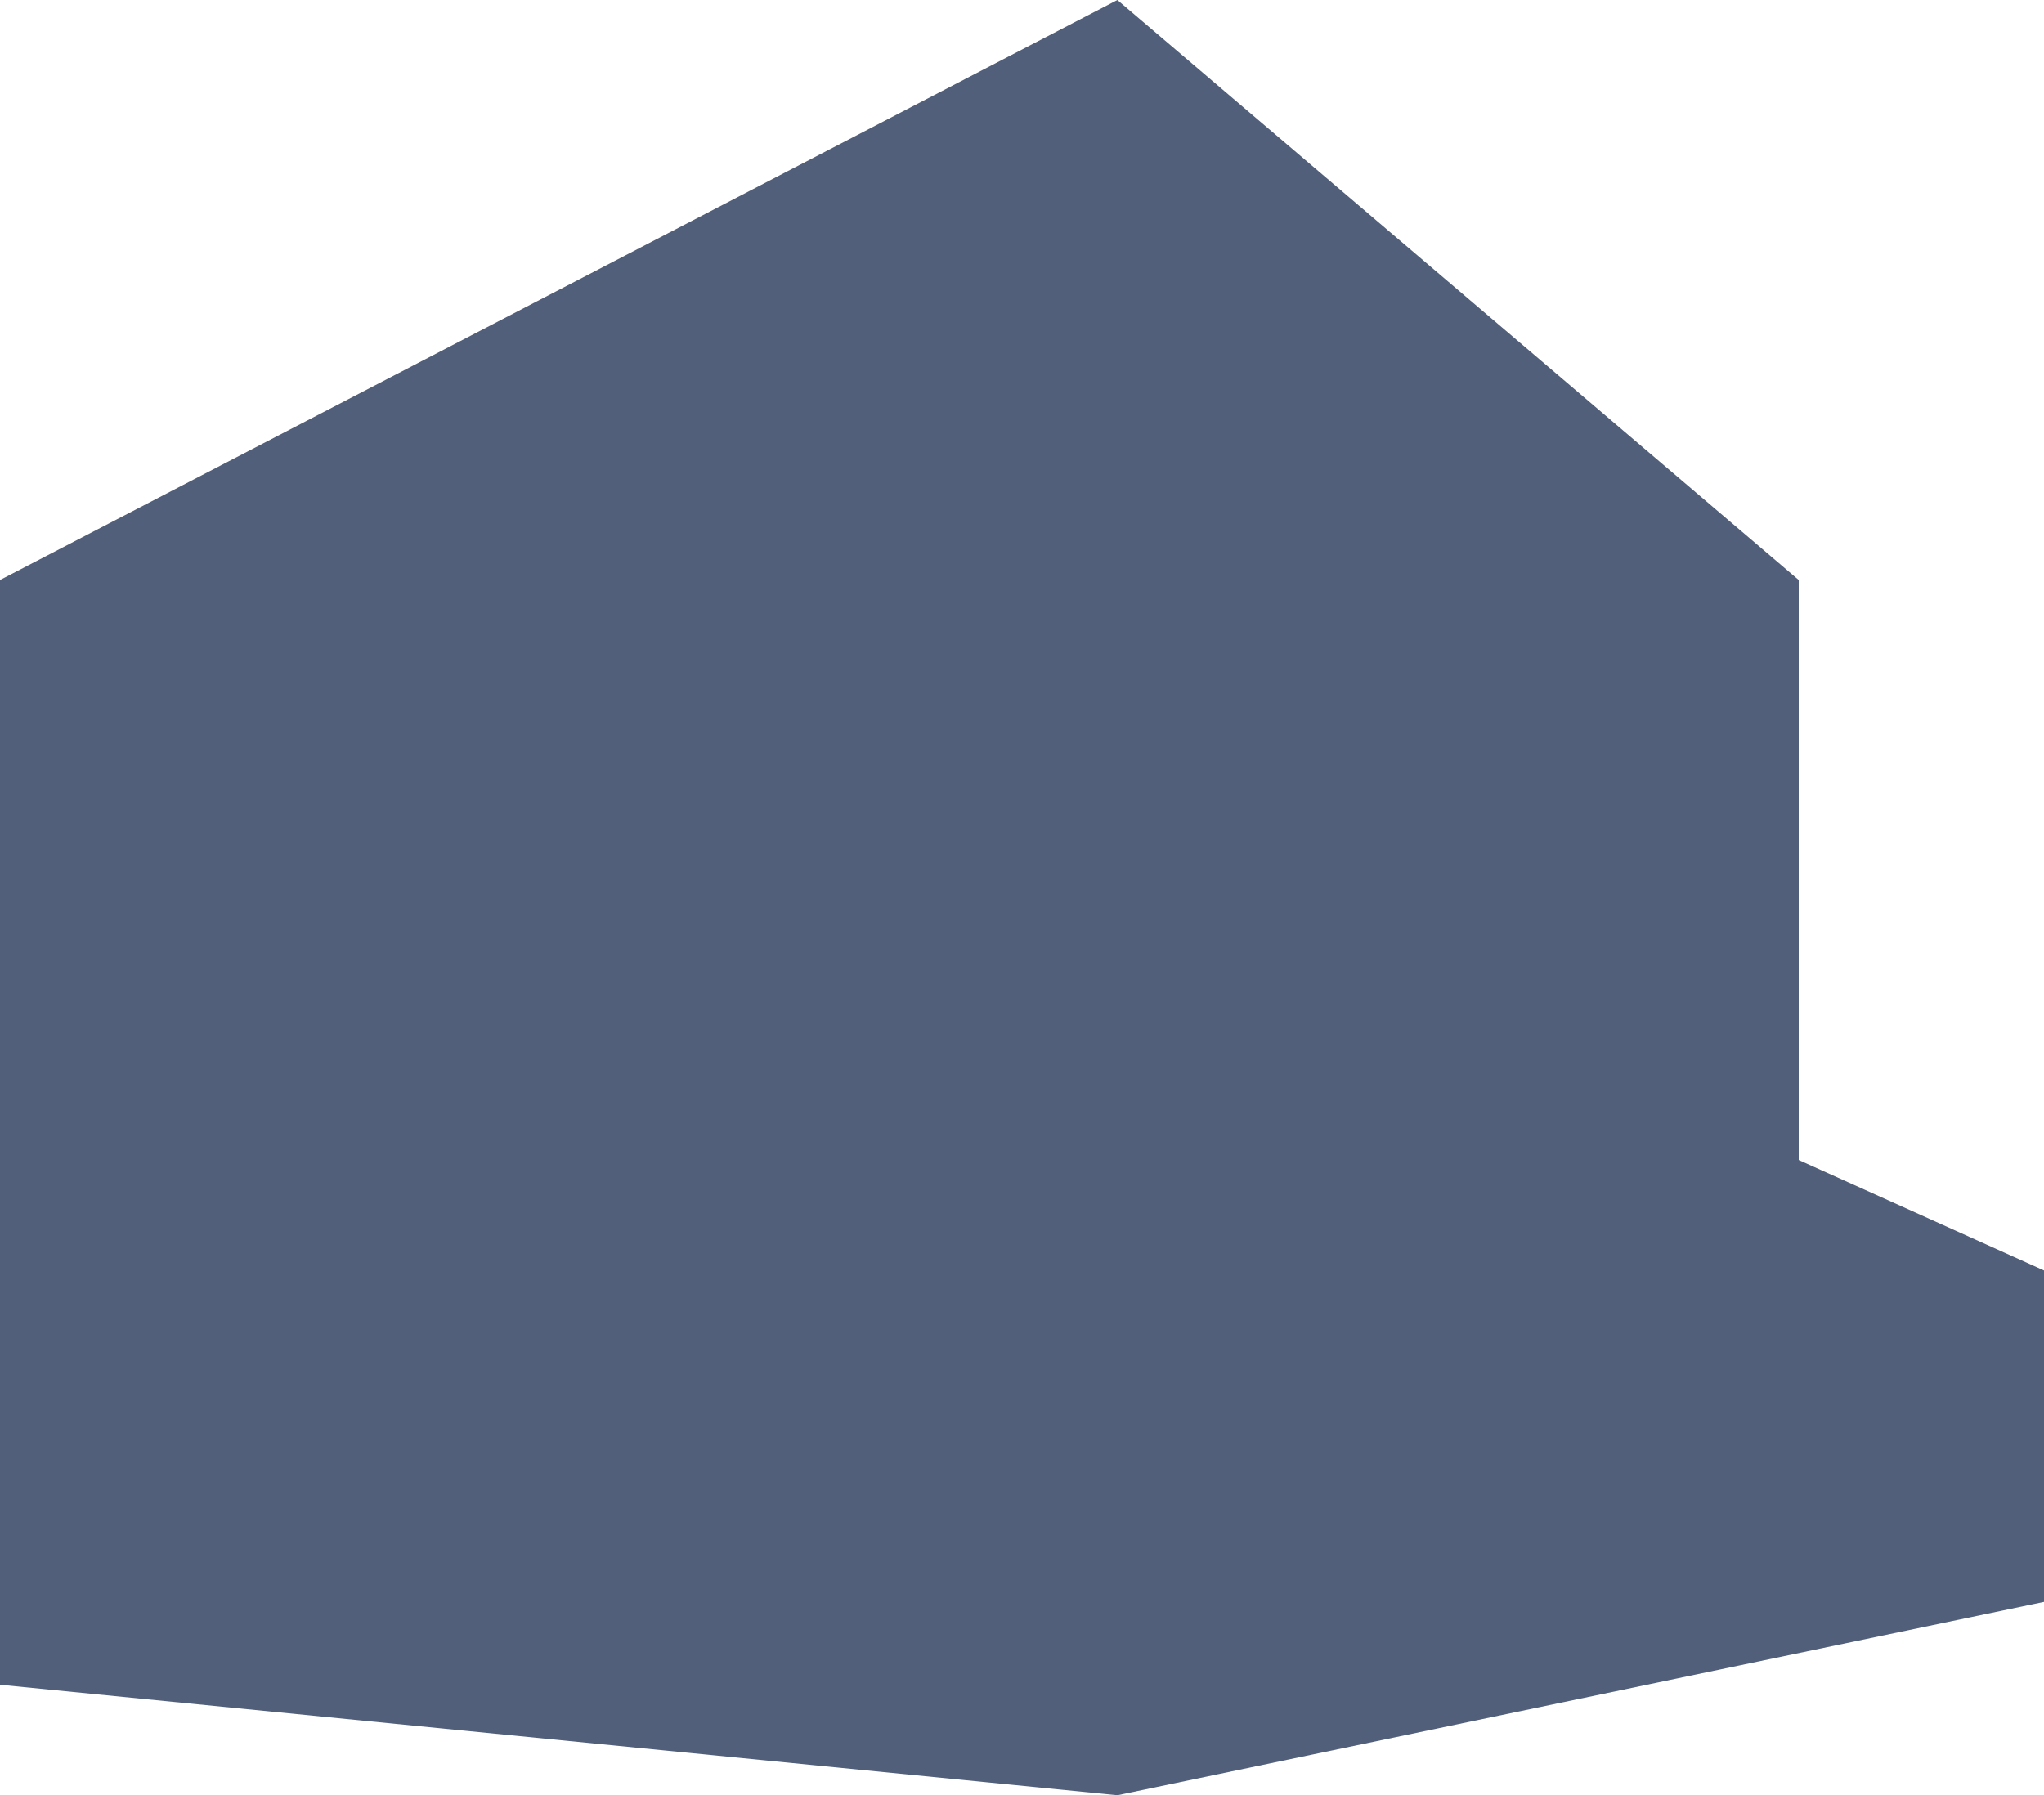 <svg width="321" height="282" viewBox="0 0 321 282" fill="none" xmlns="http://www.w3.org/2000/svg">
<path opacity="0.7" d="M175.48 0L0 91.108V264.646L175.48 282L321 251.631V199.569L282.48 182.215V91.108L175.48 0Z" fill="#091C42"/>
</svg>
